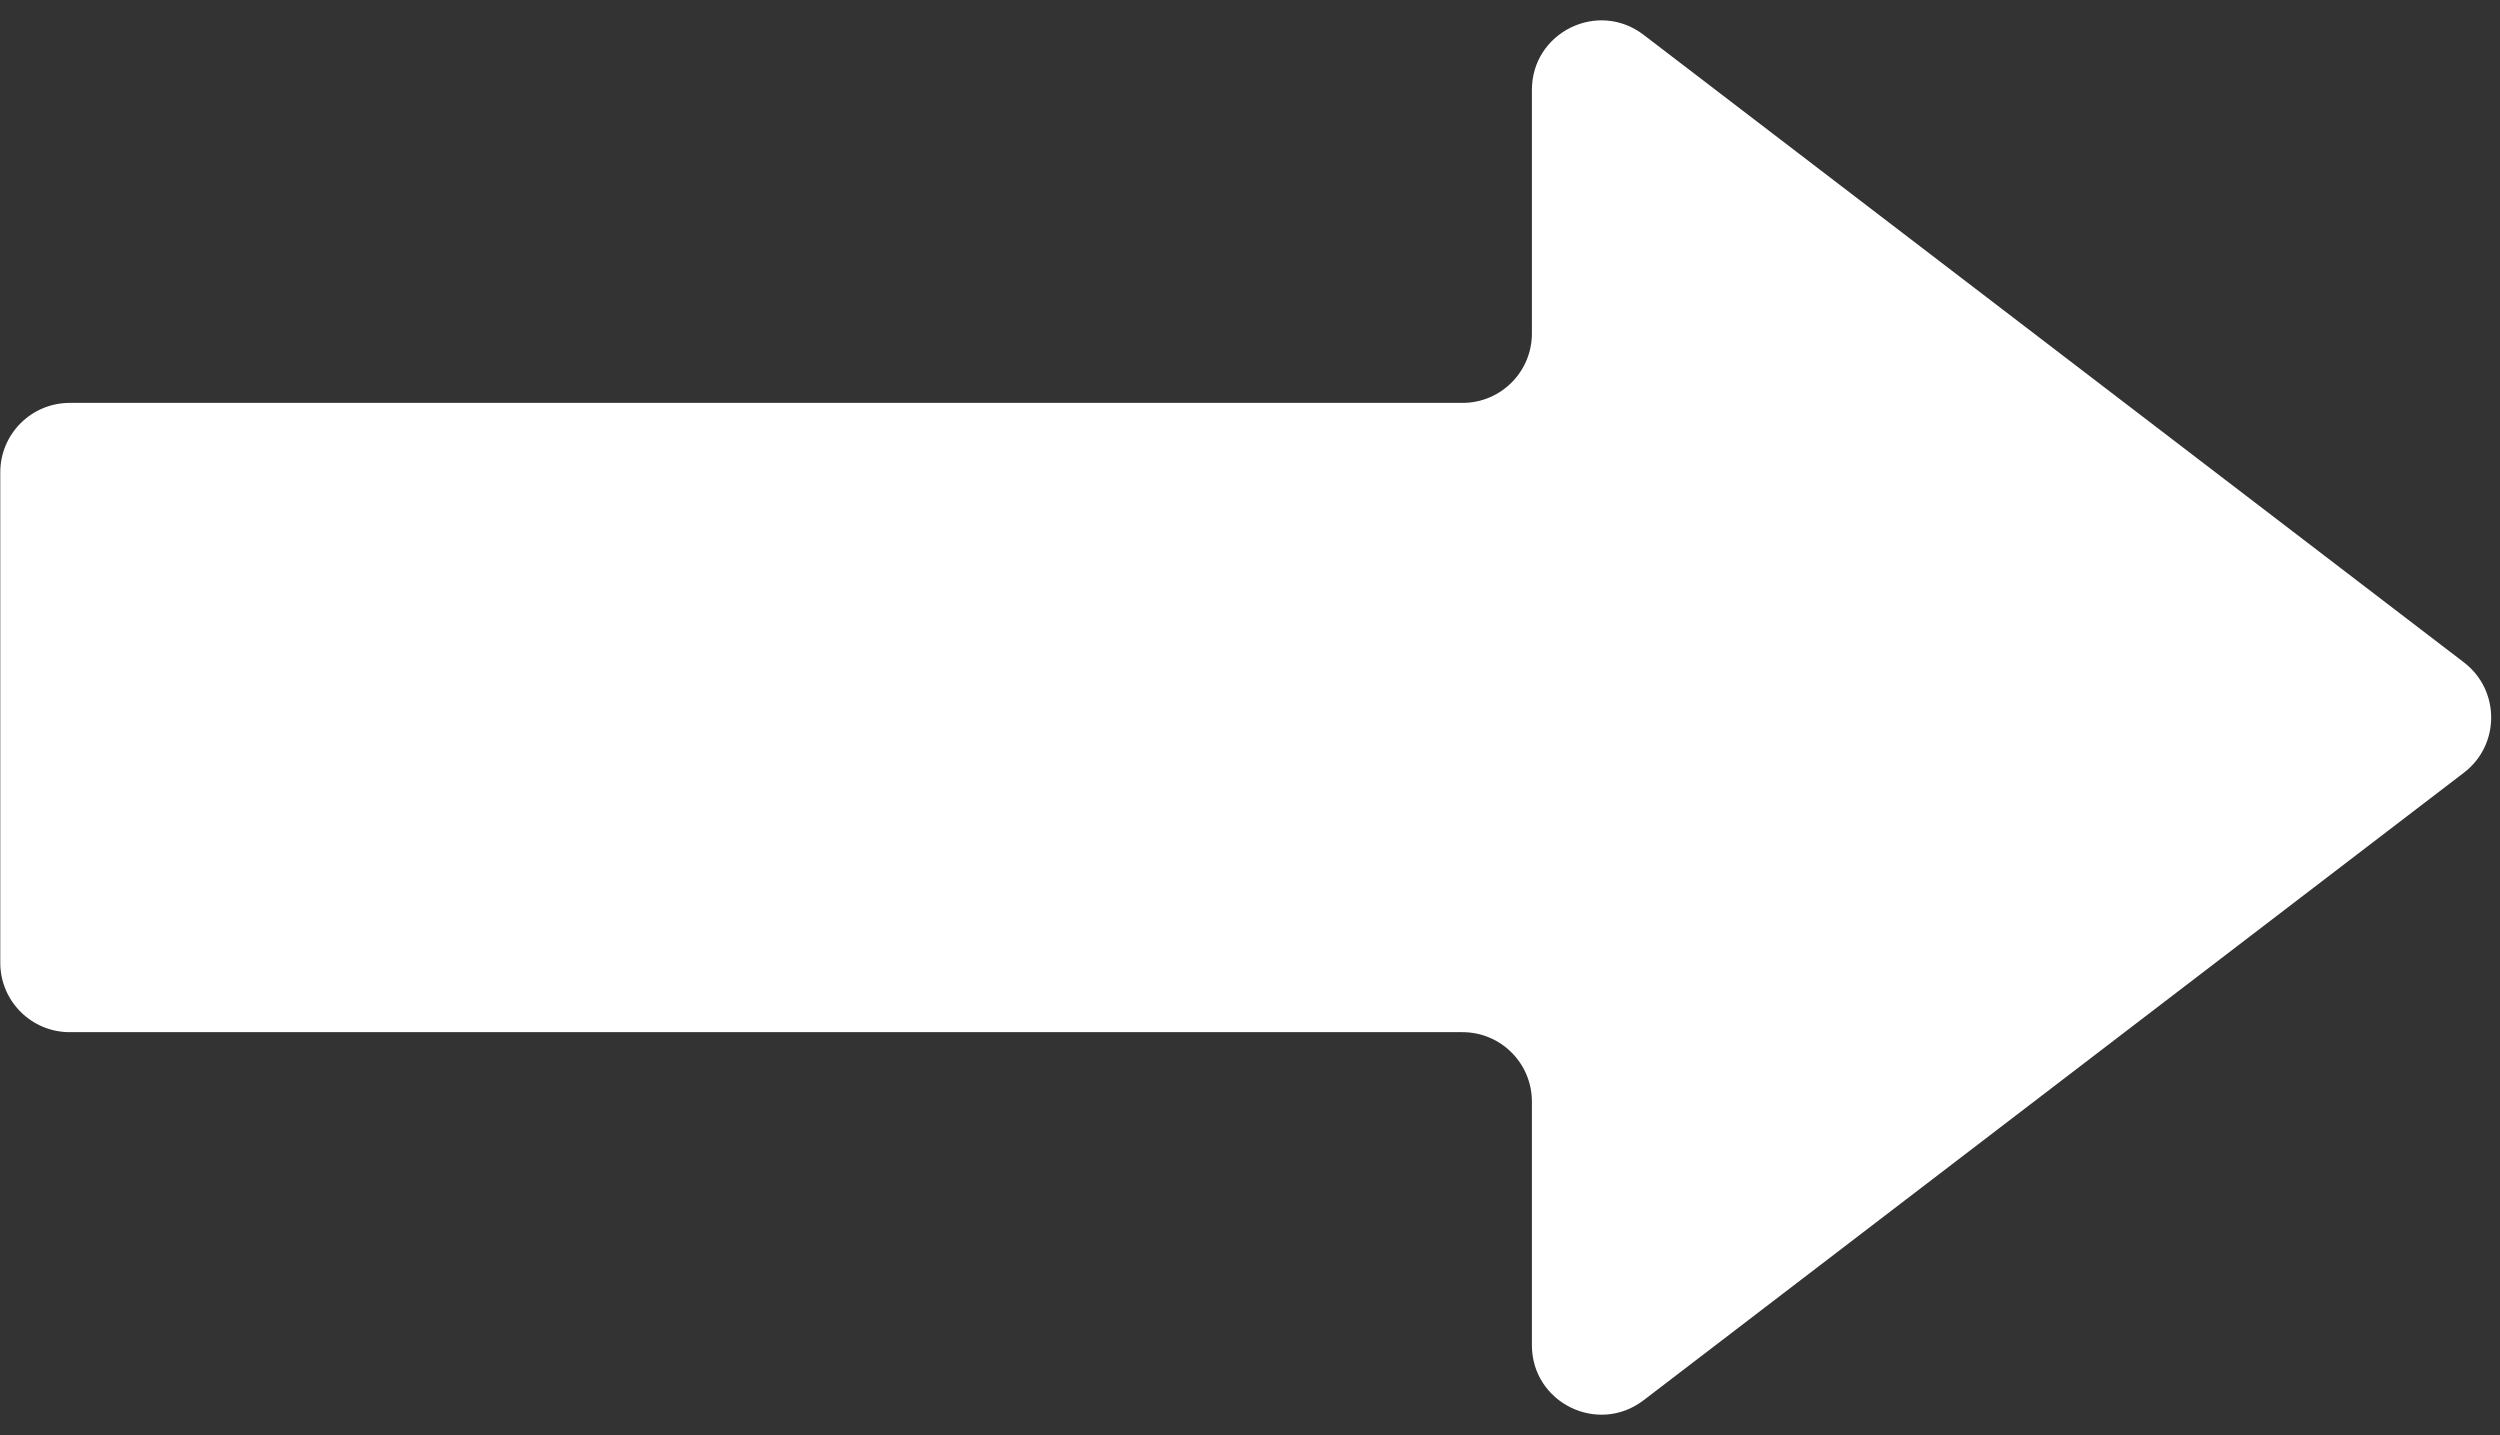 <?xml version="1.0" encoding="UTF-8"?><svg xmlns="http://www.w3.org/2000/svg" xmlns:xlink="http://www.w3.org/1999/xlink" height="151.6" preserveAspectRatio="xMidYMid meet" version="1.0" viewBox="118.4 174.2 264.1 151.6" width="264.1" zoomAndPan="magnify"><rect x="118.4" y="174.2" width="264.1" height="151.6" fill="#333333" stroke="none"/><g id="change1_1"><path d="M 378.691 255.824 L 292.02 322.129 C 287.191 325.816 280.23 322.379 280.23 316.305 L 280.23 290.57 C 280.23 286.523 276.949 283.238 272.898 283.238 L 125.766 283.238 C 121.715 283.238 118.43 279.957 118.43 275.906 L 118.43 224.094 C 118.43 220.043 121.715 216.762 125.766 216.762 L 272.898 216.762 C 276.949 216.762 280.23 213.477 280.23 209.43 L 280.23 183.695 C 280.23 177.621 287.191 174.184 292.02 177.871 L 378.691 244.176 C 382.527 247.109 382.527 252.891 378.691 255.824" fill="#fff"/></g></svg>